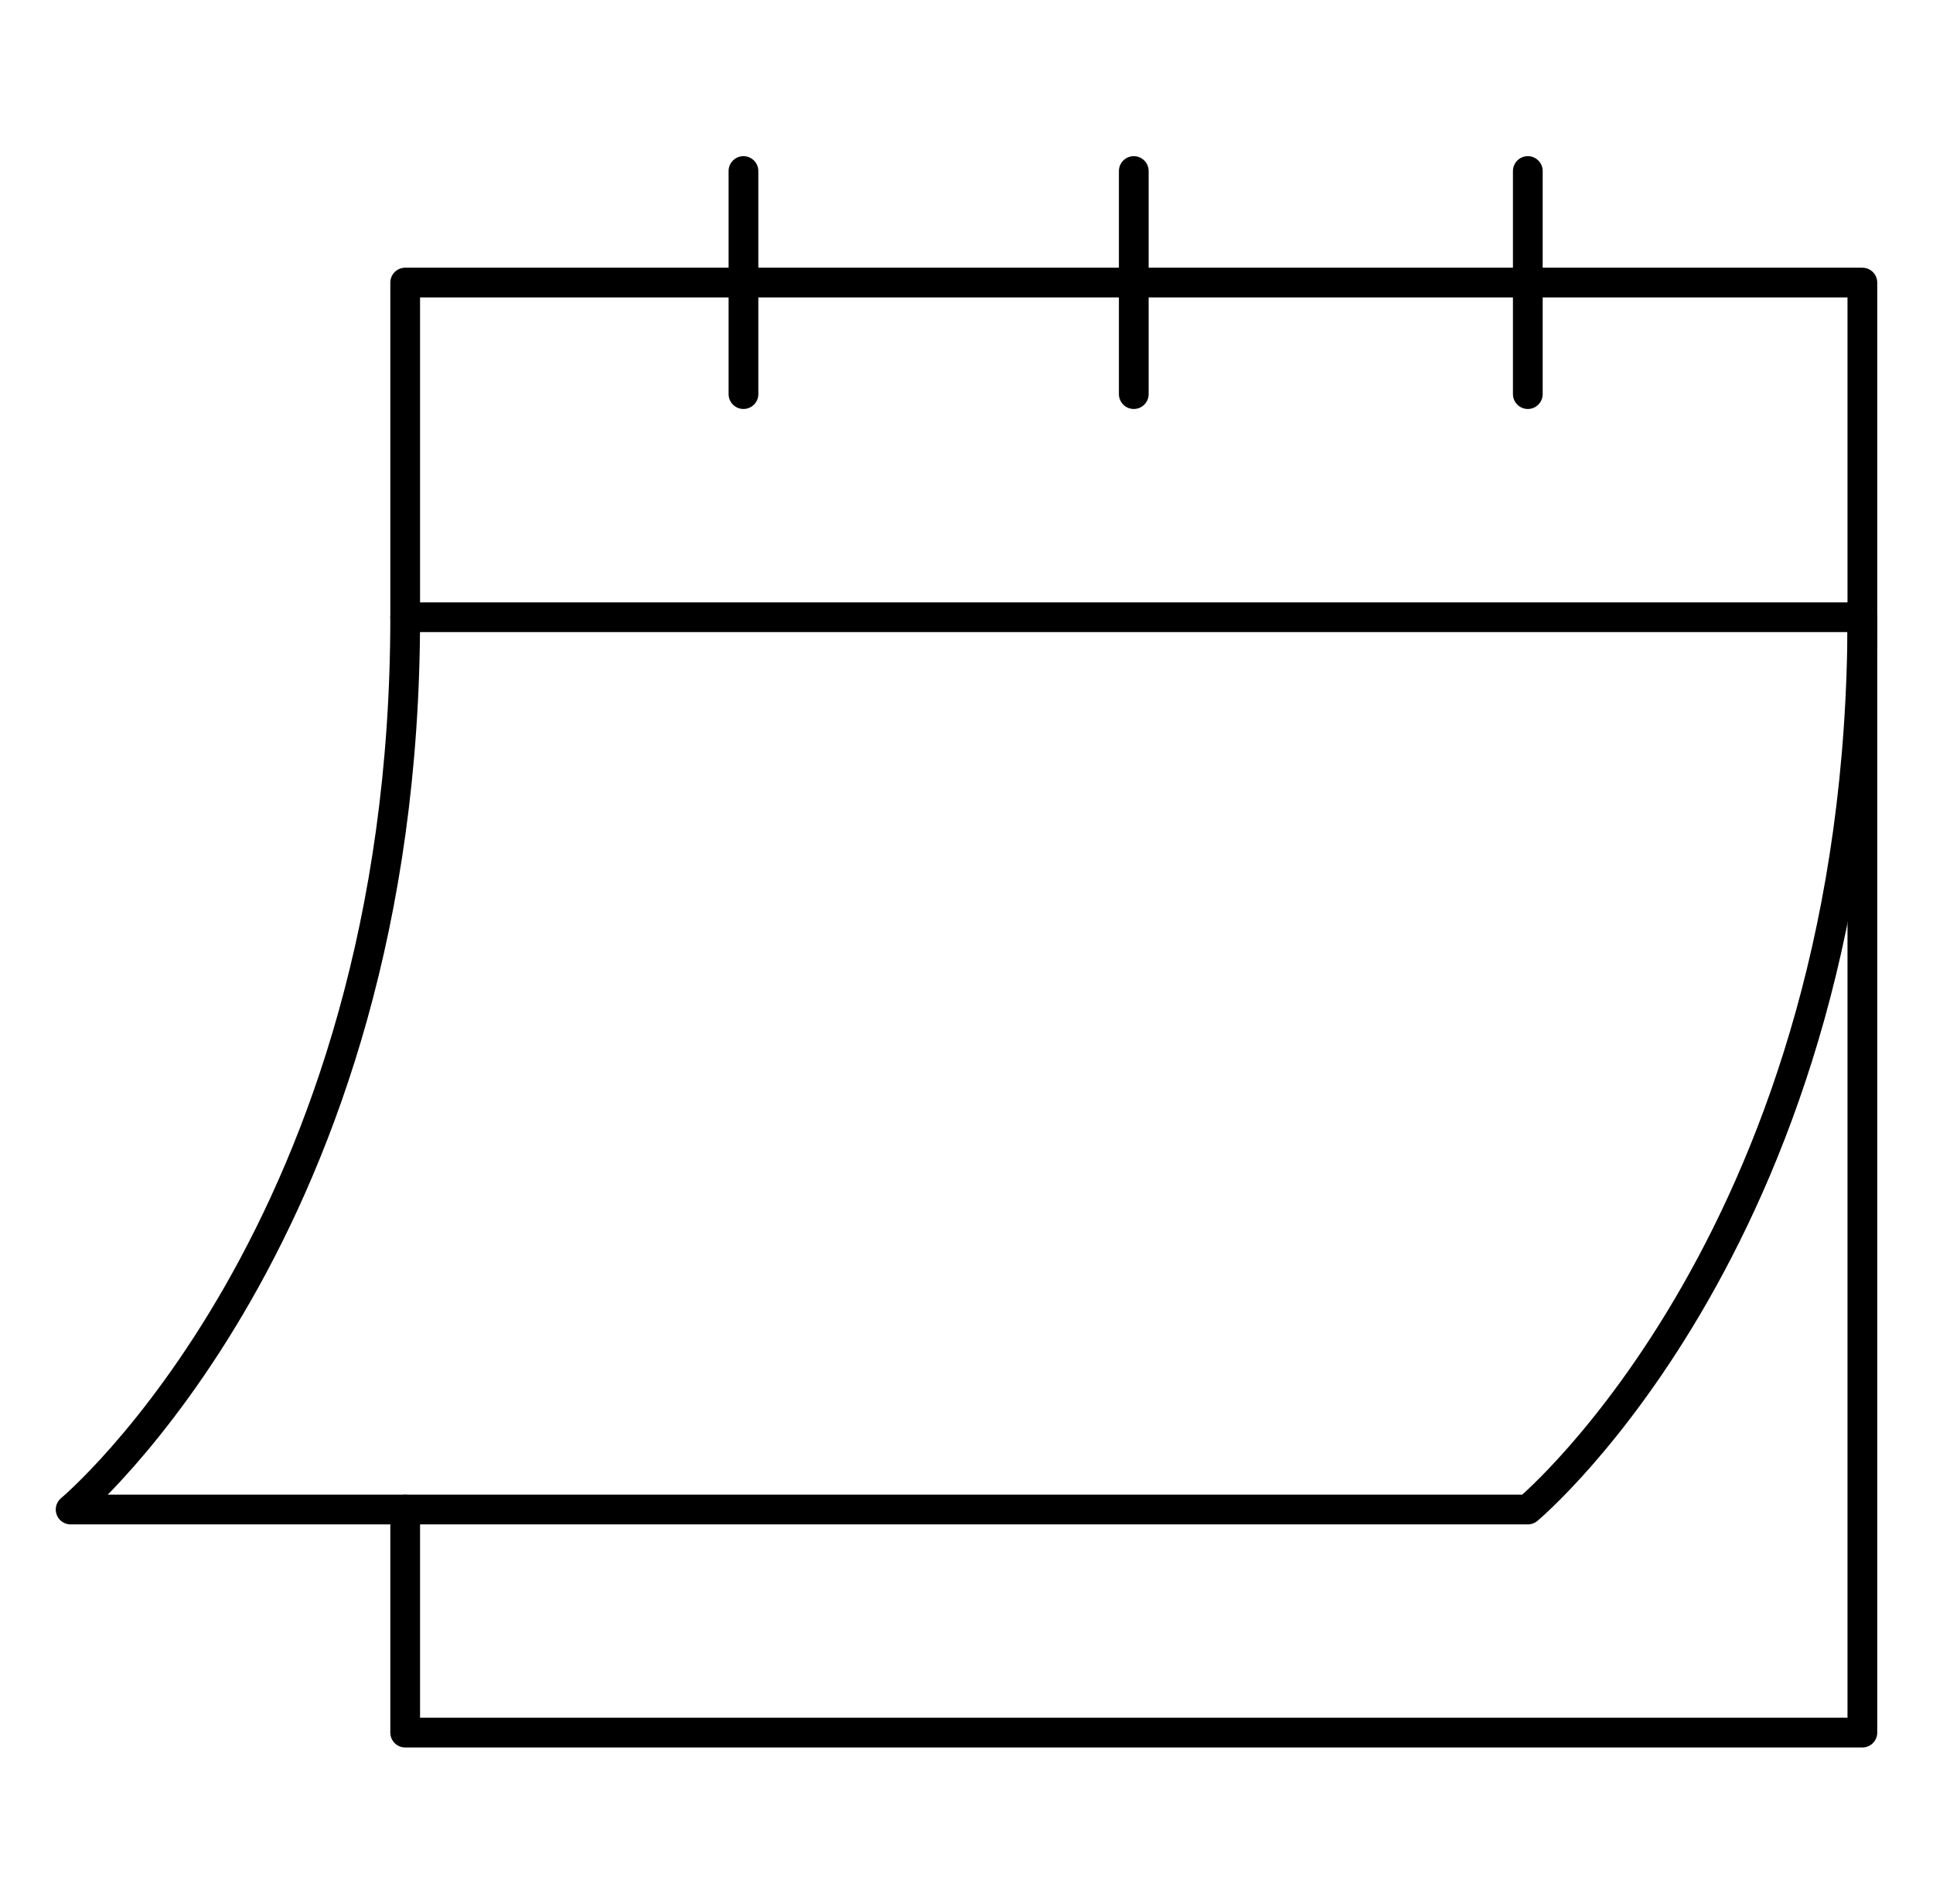<svg xmlns="http://www.w3.org/2000/svg" fill="none" viewBox="0 0 65 64" height="64" width="65">
<path stroke-linejoin="round" stroke-linecap="round" stroke-miterlimit="10" stroke="black" d="M13.625 50.75V58.25H62.625V9.5H13.625V20.75H62.625"></path>
<path stroke-linejoin="round" stroke-linecap="round" stroke-miterlimit="10" stroke="black" d="M25 5.75V13.25"></path>
<path stroke-linejoin="round" stroke-linecap="round" stroke-miterlimit="10" stroke="black" d="M51.375 5.75V13.25"></path>
<path stroke-linejoin="round" stroke-linecap="round" stroke-miterlimit="10" stroke="black" d="M38.125 5.75V13.25"></path>
<path stroke-linejoin="round" stroke-linecap="round" stroke-miterlimit="10" stroke="black" d="M13.625 20.75C13.625 41.375 2.375 50.75 2.375 50.75H51.375C51.375 50.75 62.625 41.375 62.625 20.75"></path>
</svg>
